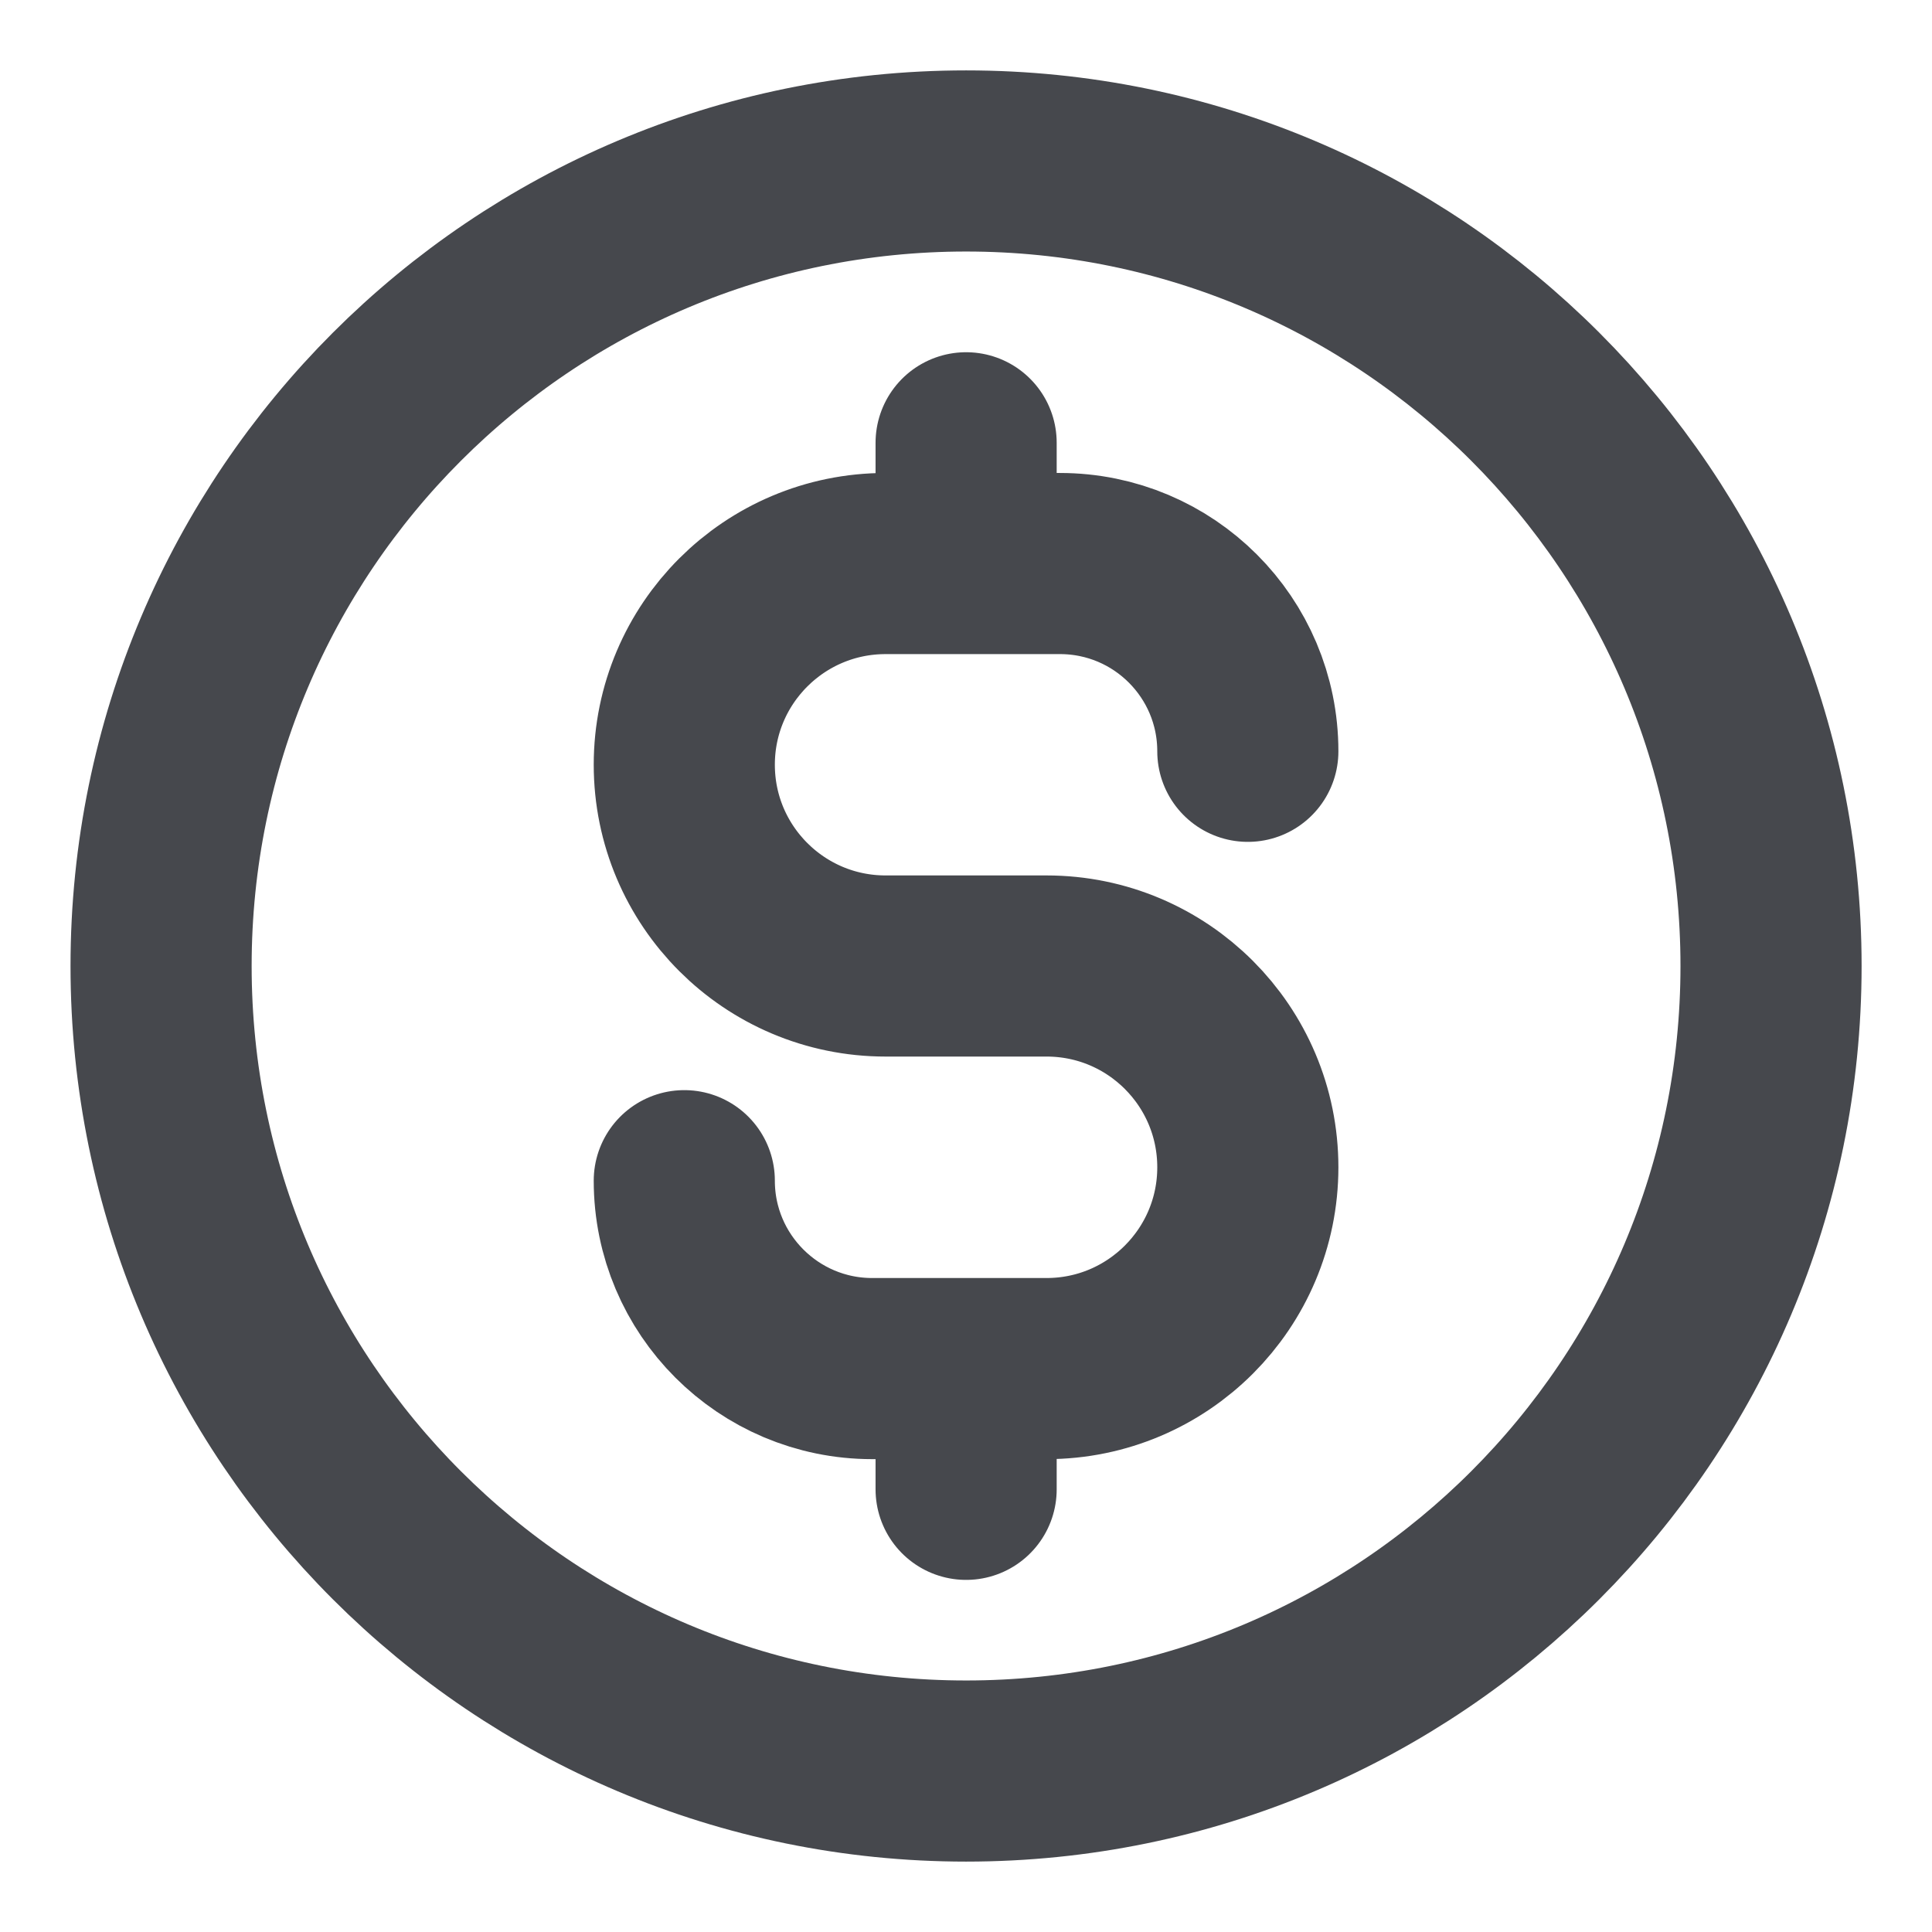 <svg width="16" height="16" viewBox="0 0 16 16" fill="none" xmlns="http://www.w3.org/2000/svg">
<g clip-path="url(#clip0_12982_9832)">
<path d="M5.667 9.778C5.667 10.637 6.364 11.334 7.223 11.334H8.667C9.588 11.334 10.334 10.587 10.334 9.667C10.334 8.746 9.588 8 8.667 8H7.334C6.414 8 5.667 7.254 5.667 6.333C5.667 5.413 6.414 4.667 7.334 4.667H8.778C9.638 4.667 10.334 5.363 10.334 6.222M8.001 3.667V4.667M8.001 11.334V12.334M14.667 8C14.667 11.682 11.683 14.667 8.001 14.667C4.319 14.667 1.334 11.682 1.334 8C1.334 4.318 4.319 1.333 8.001 1.333C11.683 1.333 14.667 4.318 14.667 8Z" stroke="#46484D" stroke-width="1.5" stroke-linecap="round" stroke-linejoin="round"/>
</g>
<defs>
<clipPath id="clip0_12982_9832">
<rect width="16" height="16" fill="white"/>
</clipPath>
</defs>
</svg>

